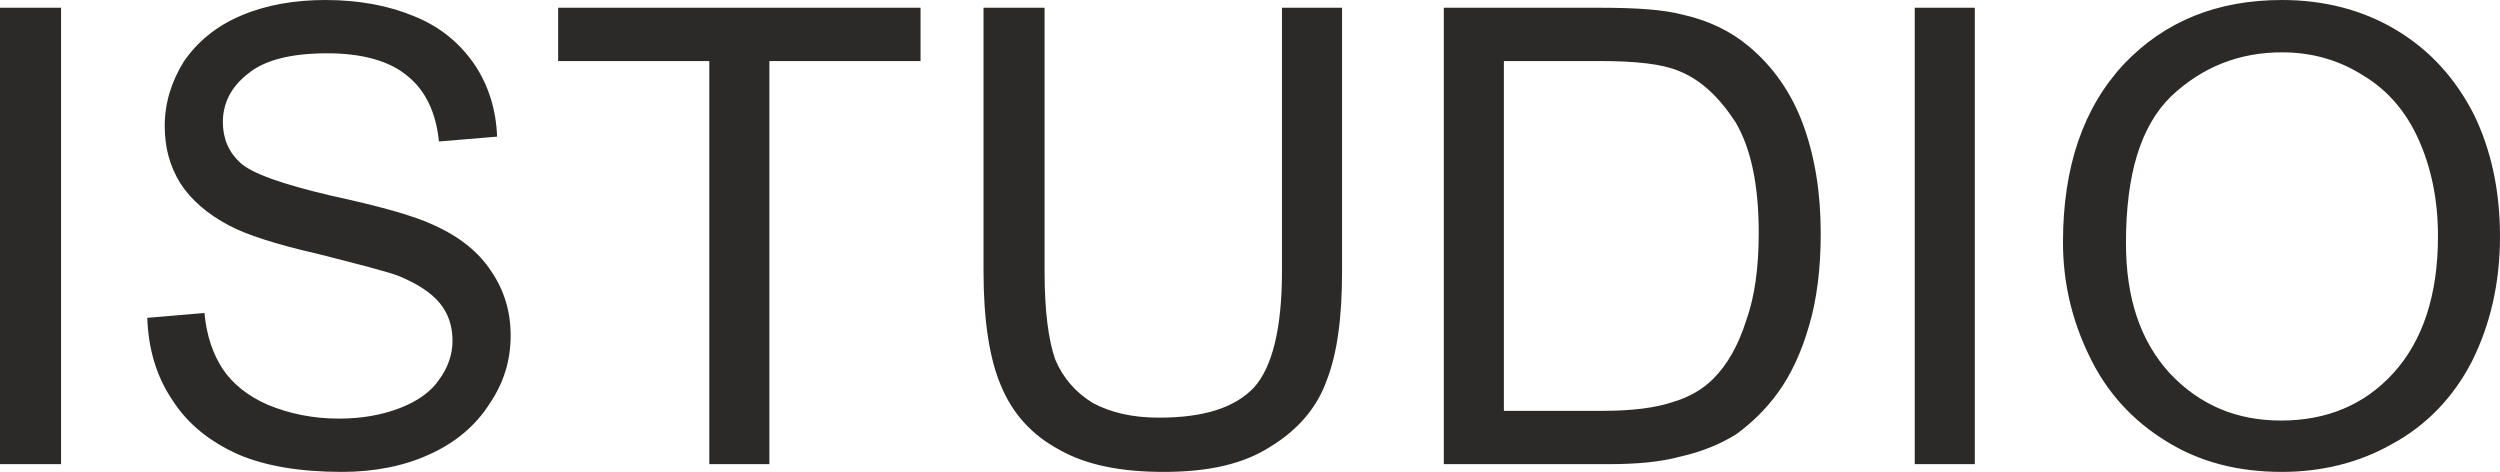 <?xml version="1.0" encoding="UTF-8"?>
<svg xmlns="http://www.w3.org/2000/svg" xmlns:xlink="http://www.w3.org/1999/xlink" xml:space="preserve" width="2.58in" height="0.487in" version="1.1" style="shape-rendering:geometricPrecision; text-rendering:geometricPrecision; image-rendering:optimizeQuality; fill-rule:evenodd; clip-rule:evenodd" viewBox="0 0 2580 487">
 <defs>
  <style type="text/css">
   
    .fil0 {fill:#2B2A29;fill-rule:nonzero}
   
  </style>
 </defs>
 <g id="Layer_x0020_1">
  <path class="fil0" d="M0 479l0 -471 63 0 0 471 -63 0zm152 -151l59 -5c2,23 9,43 19,58 10,15 26,28 47,37 22,9 46,14 73,14 24,0 45,-4 63,-11 18,-7 32,-17 40,-29 9,-12 14,-26 14,-40 0,-15 -4,-28 -13,-39 -9,-11 -23,-20 -42,-28 -13,-5 -41,-12 -84,-23 -44,-10 -74,-20 -91,-29 -23,-12 -40,-27 -51,-44 -11,-18 -16,-37 -16,-59 0,-24 7,-46 20,-67 14,-20 33,-36 59,-47 26,-11 55,-16 87,-16 35,0 66,6 92,17 27,11 47,28 62,50 14,21 22,46 23,74l-60 5c-3,-30 -14,-53 -33,-68 -18,-15 -46,-23 -82,-23 -38,0 -65,7 -82,21 -18,14 -26,31 -26,50 0,17 6,31 18,42 12,11 43,22 94,34 51,11 86,21 105,30 27,12 47,28 60,48 13,19 20,41 20,66 0,26 -7,49 -22,71 -14,22 -35,40 -62,52 -26,12 -57,18 -90,18 -43,0 -79,-6 -107,-18 -29,-13 -52,-31 -68,-56 -17,-25 -25,-54 -26,-85zm580 151l0 -416 -156 0 0 -55 374 0 0 55 -156 0 0 416 -62 0zm591 -471l62 0 0 272c0,48 -5,85 -16,113 -10,28 -30,51 -58,68 -28,18 -64,26 -110,26 -44,0 -80,-7 -108,-23 -28,-15 -48,-37 -60,-66 -12,-28 -18,-68 -18,-118l0 -272 63 0 0 272c0,41 4,71 11,91 8,19 21,34 39,45 19,10 41,15 68,15 46,0 78,-10 98,-31 19,-21 29,-61 29,-120l0 -272zm167 471l0 -471 162 0c37,0 65,2 84,7 27,6 50,17 69,33 25,21 44,48 56,81 12,33 18,70 18,112 0,36 -4,68 -12,95 -8,28 -19,51 -32,69 -13,18 -28,32 -43,43 -16,10 -35,18 -57,23 -22,6 -47,8 -75,8l-170 0zm62 -55l101 0c31,0 55,-3 73,-9 17,-5 31,-13 42,-24 15,-15 26,-35 34,-60 9,-25 13,-55 13,-91 0,-49 -8,-87 -24,-114 -17,-26 -36,-44 -59,-53 -17,-7 -44,-10 -81,-10l-99 0 0 361zm424 55l0 -471 62 0 0 471 -62 0zm153 -229c0,-78 21,-139 63,-184 42,-44 96,-66 163,-66 43,0 83,10 118,31 35,21 61,50 80,87 18,37 27,79 27,126 0,48 -10,91 -29,129 -19,37 -47,66 -82,85 -35,20 -74,29 -114,29 -45,0 -85,-10 -120,-32 -34,-21 -61,-50 -79,-88 -18,-37 -27,-76 -27,-117zm65 1c0,57 15,101 45,134 31,33 69,49 115,49 47,0 86,-16 116,-49 30,-33 46,-80 46,-141 0,-38 -7,-71 -20,-100 -13,-29 -32,-51 -57,-66 -25,-16 -53,-24 -84,-24 -44,0 -82,15 -114,45 -32,31 -47,81 -47,152z"></path>
 </g>
</svg>
